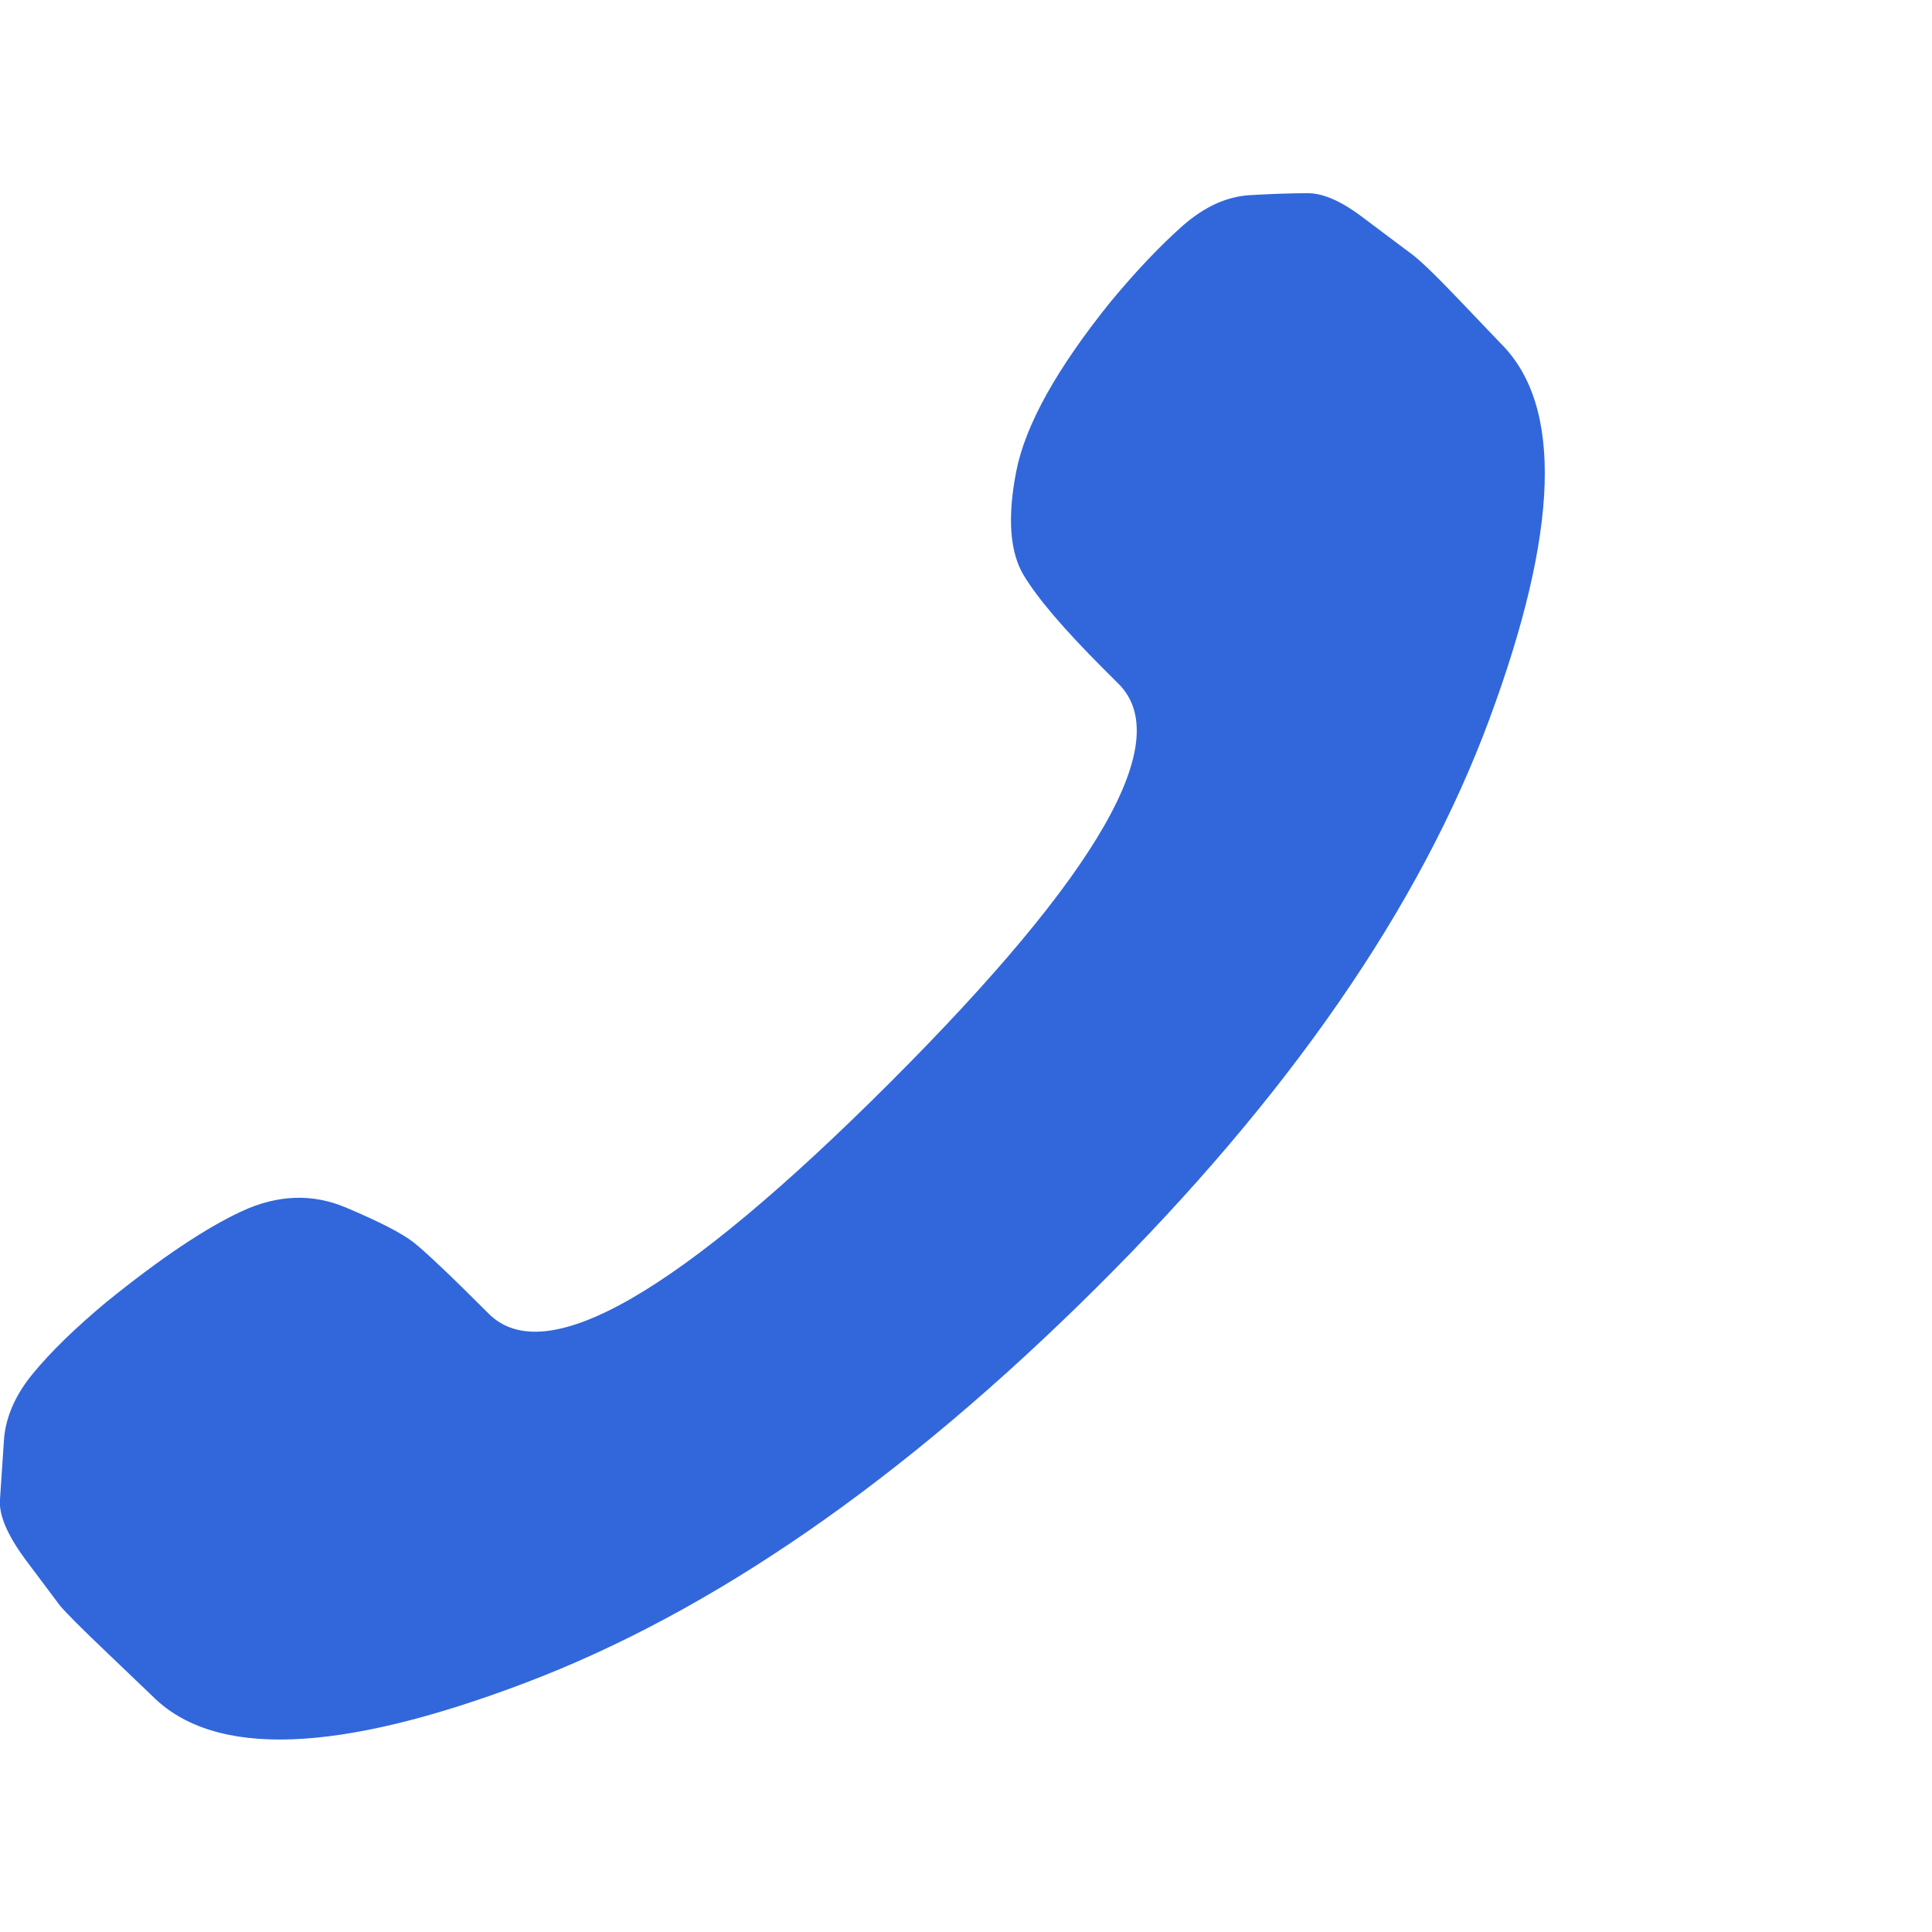 <?xml version="1.0" encoding="utf-8"?>
<!-- Generator: Adobe Illustrator 28.4.1, SVG Export Plug-In . SVG Version: 6.00 Build 0)  -->
<svg version="1.1" id="Layer_1" xmlns="http://www.w3.org/2000/svg" xmlns:xlink="http://www.w3.org/1999/xlink" x="0px" y="0px"
	 viewBox="0 0 1000 1000" style="enable-background:new 0 0 1000 1000;" xml:space="preserve">
<style type="text/css">
	.st0{fill:#3167DB;}
</style>
<path class="st0" d="M461,560c108-108,147.3-176.7,118-206l-8-8c-20-20-33.7-36-41-48s-8.7-30-4-54s21-53.3,49-88
	c13.3-16,25.7-29,37-39s23-15.3,35-16s22-1,30-1s17.7,4.3,29,13l24,18c4.7,3.3,13.3,11.7,26,25l21,22c32,32,30,96.7-6,194
	S667,567.7,567,667S368.7,834.3,272,871s-161,39-193,7l-23-22c-14-13.3-22.3-21.7-25-25l-18-24c-9.3-12.7-13.7-23-13-31l2-30
	c0.7-12,5.7-23.7,15-35s22-23.7,38-37c28-22.7,51.3-38.3,70-47s36.7-9.3,54-2s29,13.3,35,18s19,17,39,37
	C282.3,709.3,351.7,669.3,461,560z"/>
</svg>

